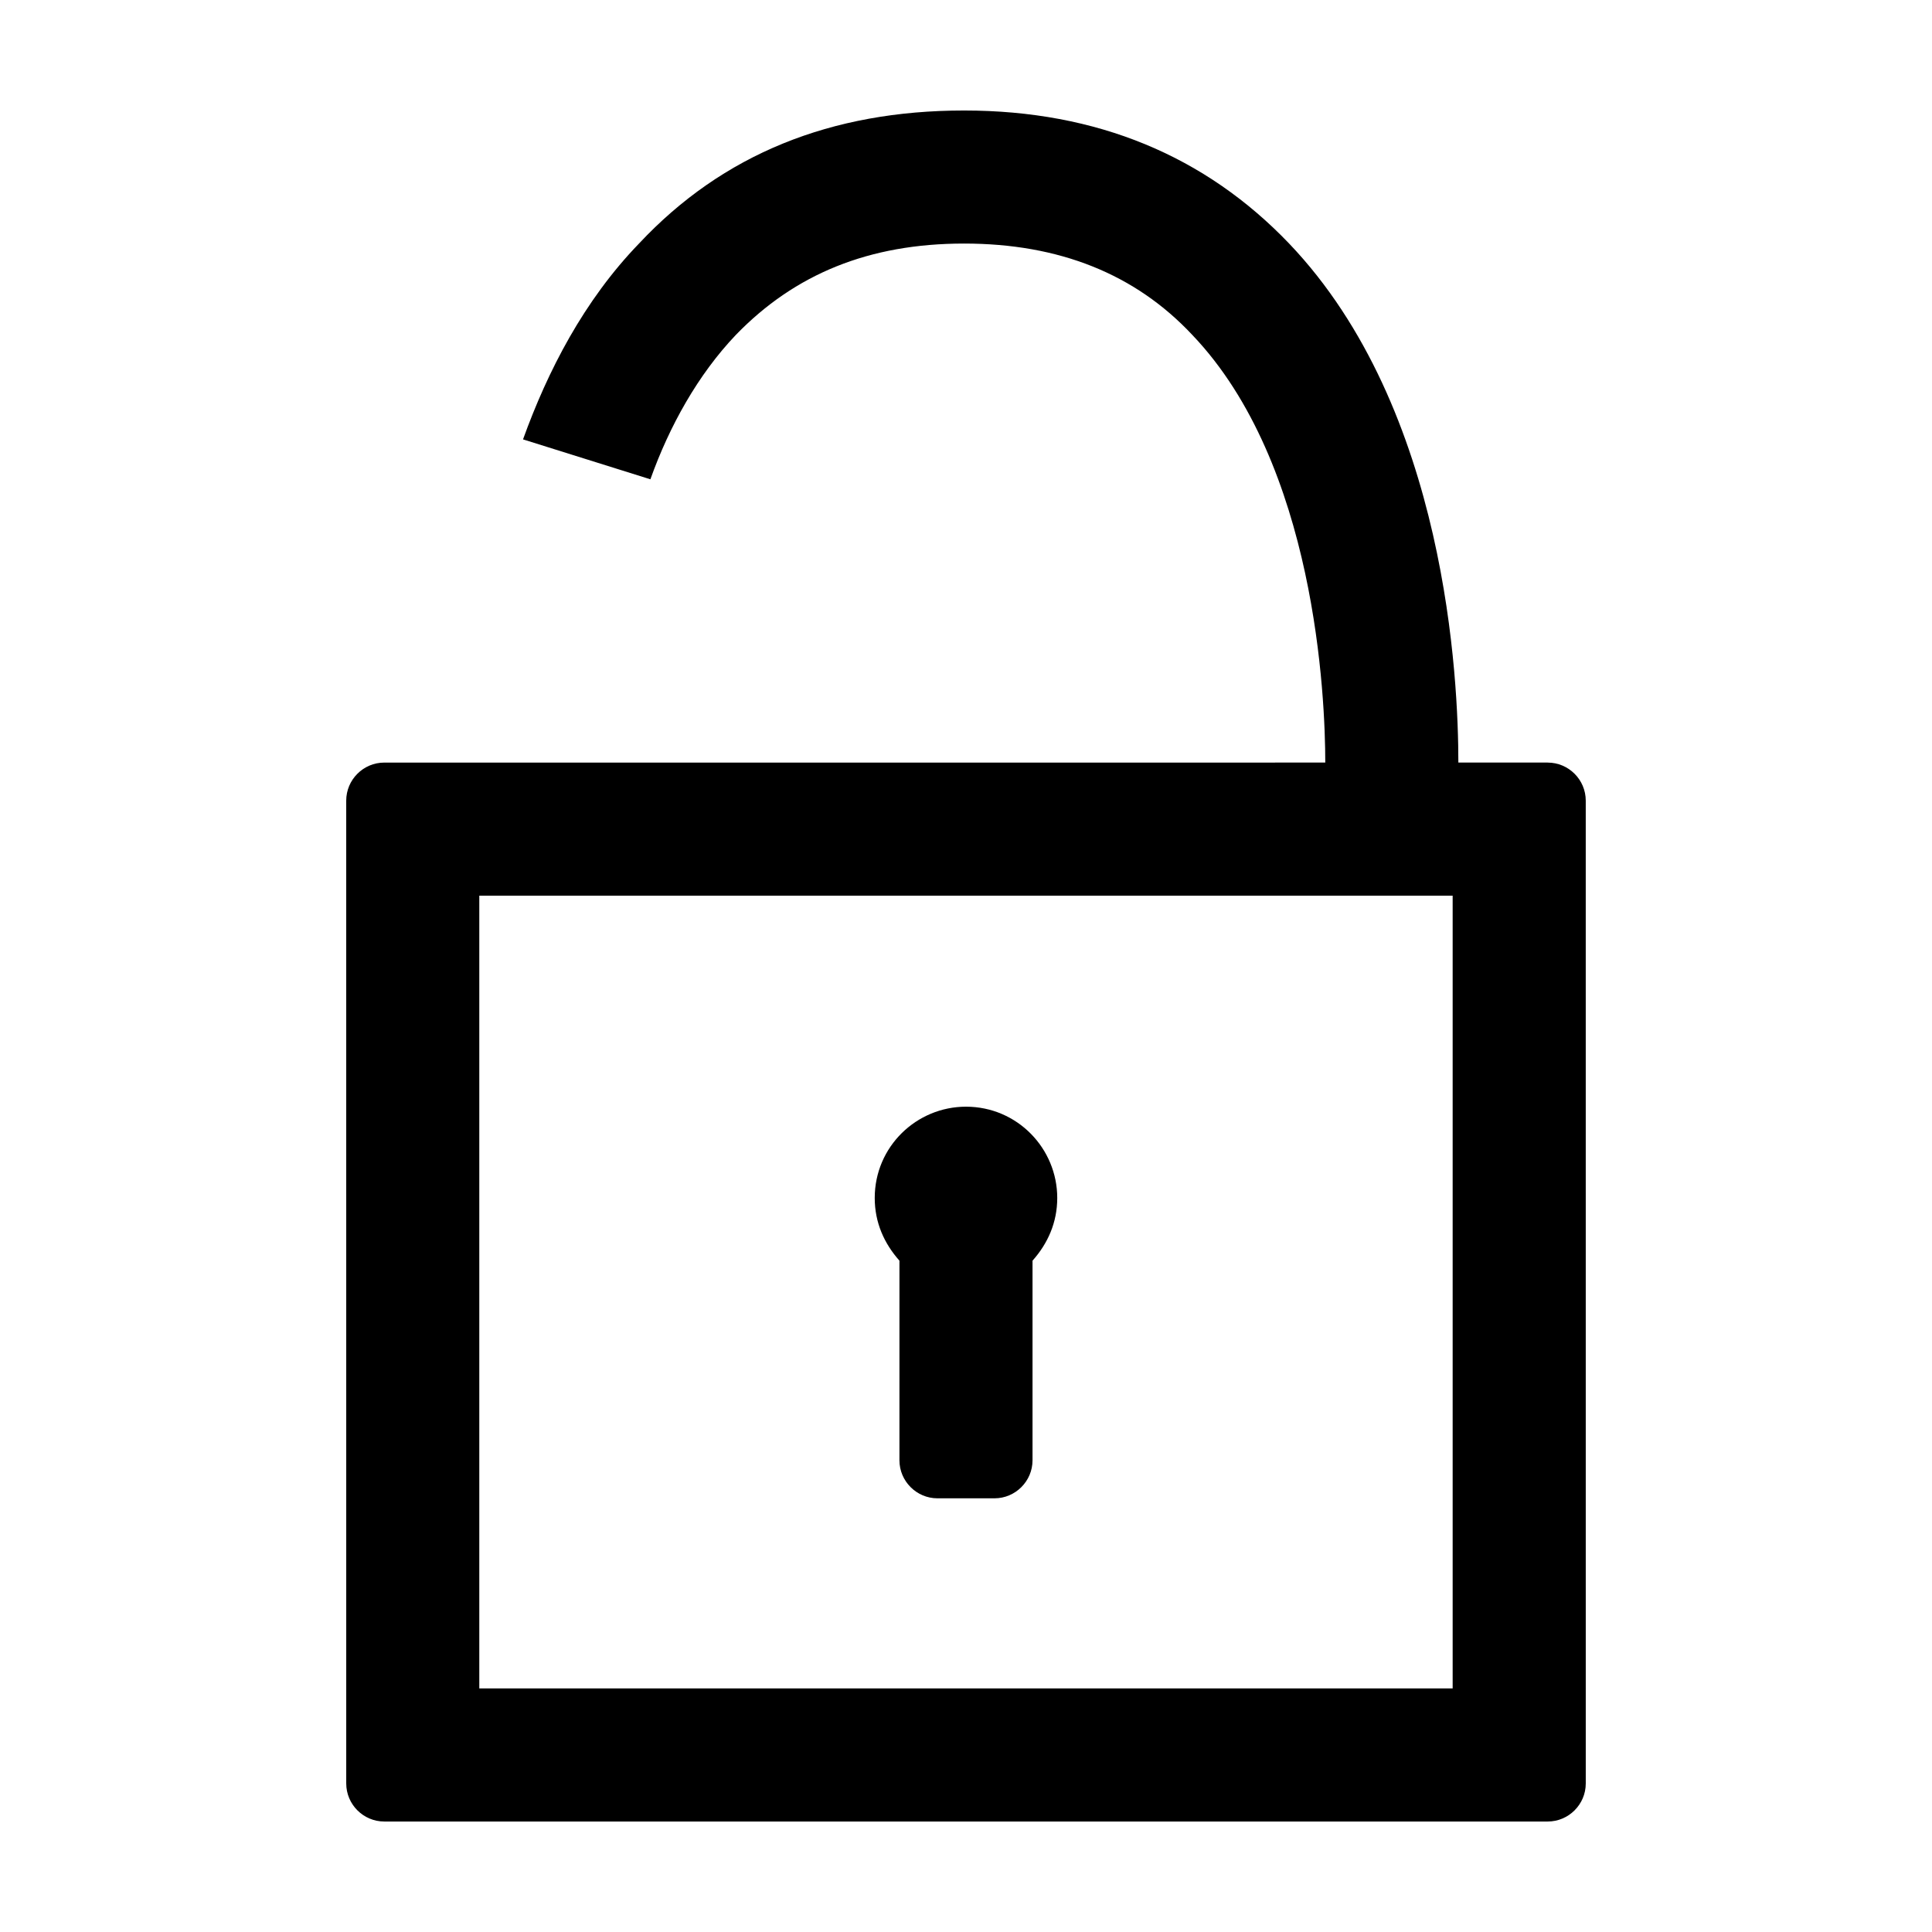 <?xml version="1.0" encoding="UTF-8"?>
<!-- Uploaded to: SVG Repo, www.svgrepo.com, Generator: SVG Repo Mixer Tools -->
<svg fill="#000000" width="800px" height="800px" version="1.1" viewBox="144 144 512 512" xmlns="http://www.w3.org/2000/svg">
 <g>
  <path d="m554.16 346.09h-23.68c0-21.664-3.023-93.707-44.84-137.54-22.168-23.176-50.883-35.266-86.152-35.266-35.266 0-63.984 11.586-86.152 35.266-14.609 15.113-24.184 33.754-30.73 51.891l33.754 10.578c5.039-14.105 12.594-27.711 22.672-38.289 15.617-16.121 35.266-24.184 60.457-24.184 25.191 0 45.344 8.062 60.457 24.184 32.746 34.258 35.266 96.227 35.266 113.36l-249.38 0.004c-5.543 0-10.078 4.535-10.078 10.078l0.004 260.47c0 5.543 4.535 10.078 10.078 10.078h308.33c5.543 0 10.078-4.535 10.078-10.078l-0.004-260.47c0-5.543-4.535-10.078-10.078-10.078zm-25.191 245.36h-257.95v-210.09h257.95z"/>
  <path d="m382.36 530.99c0 5.543 4.535 10.078 10.078 10.078h15.113c5.543 0 10.078-4.535 10.078-10.078v-52.898c4.031-4.535 6.551-10.078 6.551-16.625 0-13.098-10.578-24.184-24.184-24.184-13.098 0-24.184 10.578-24.184 24.184 0 6.551 2.519 12.09 6.551 16.625z"/>
 </g>
</svg>